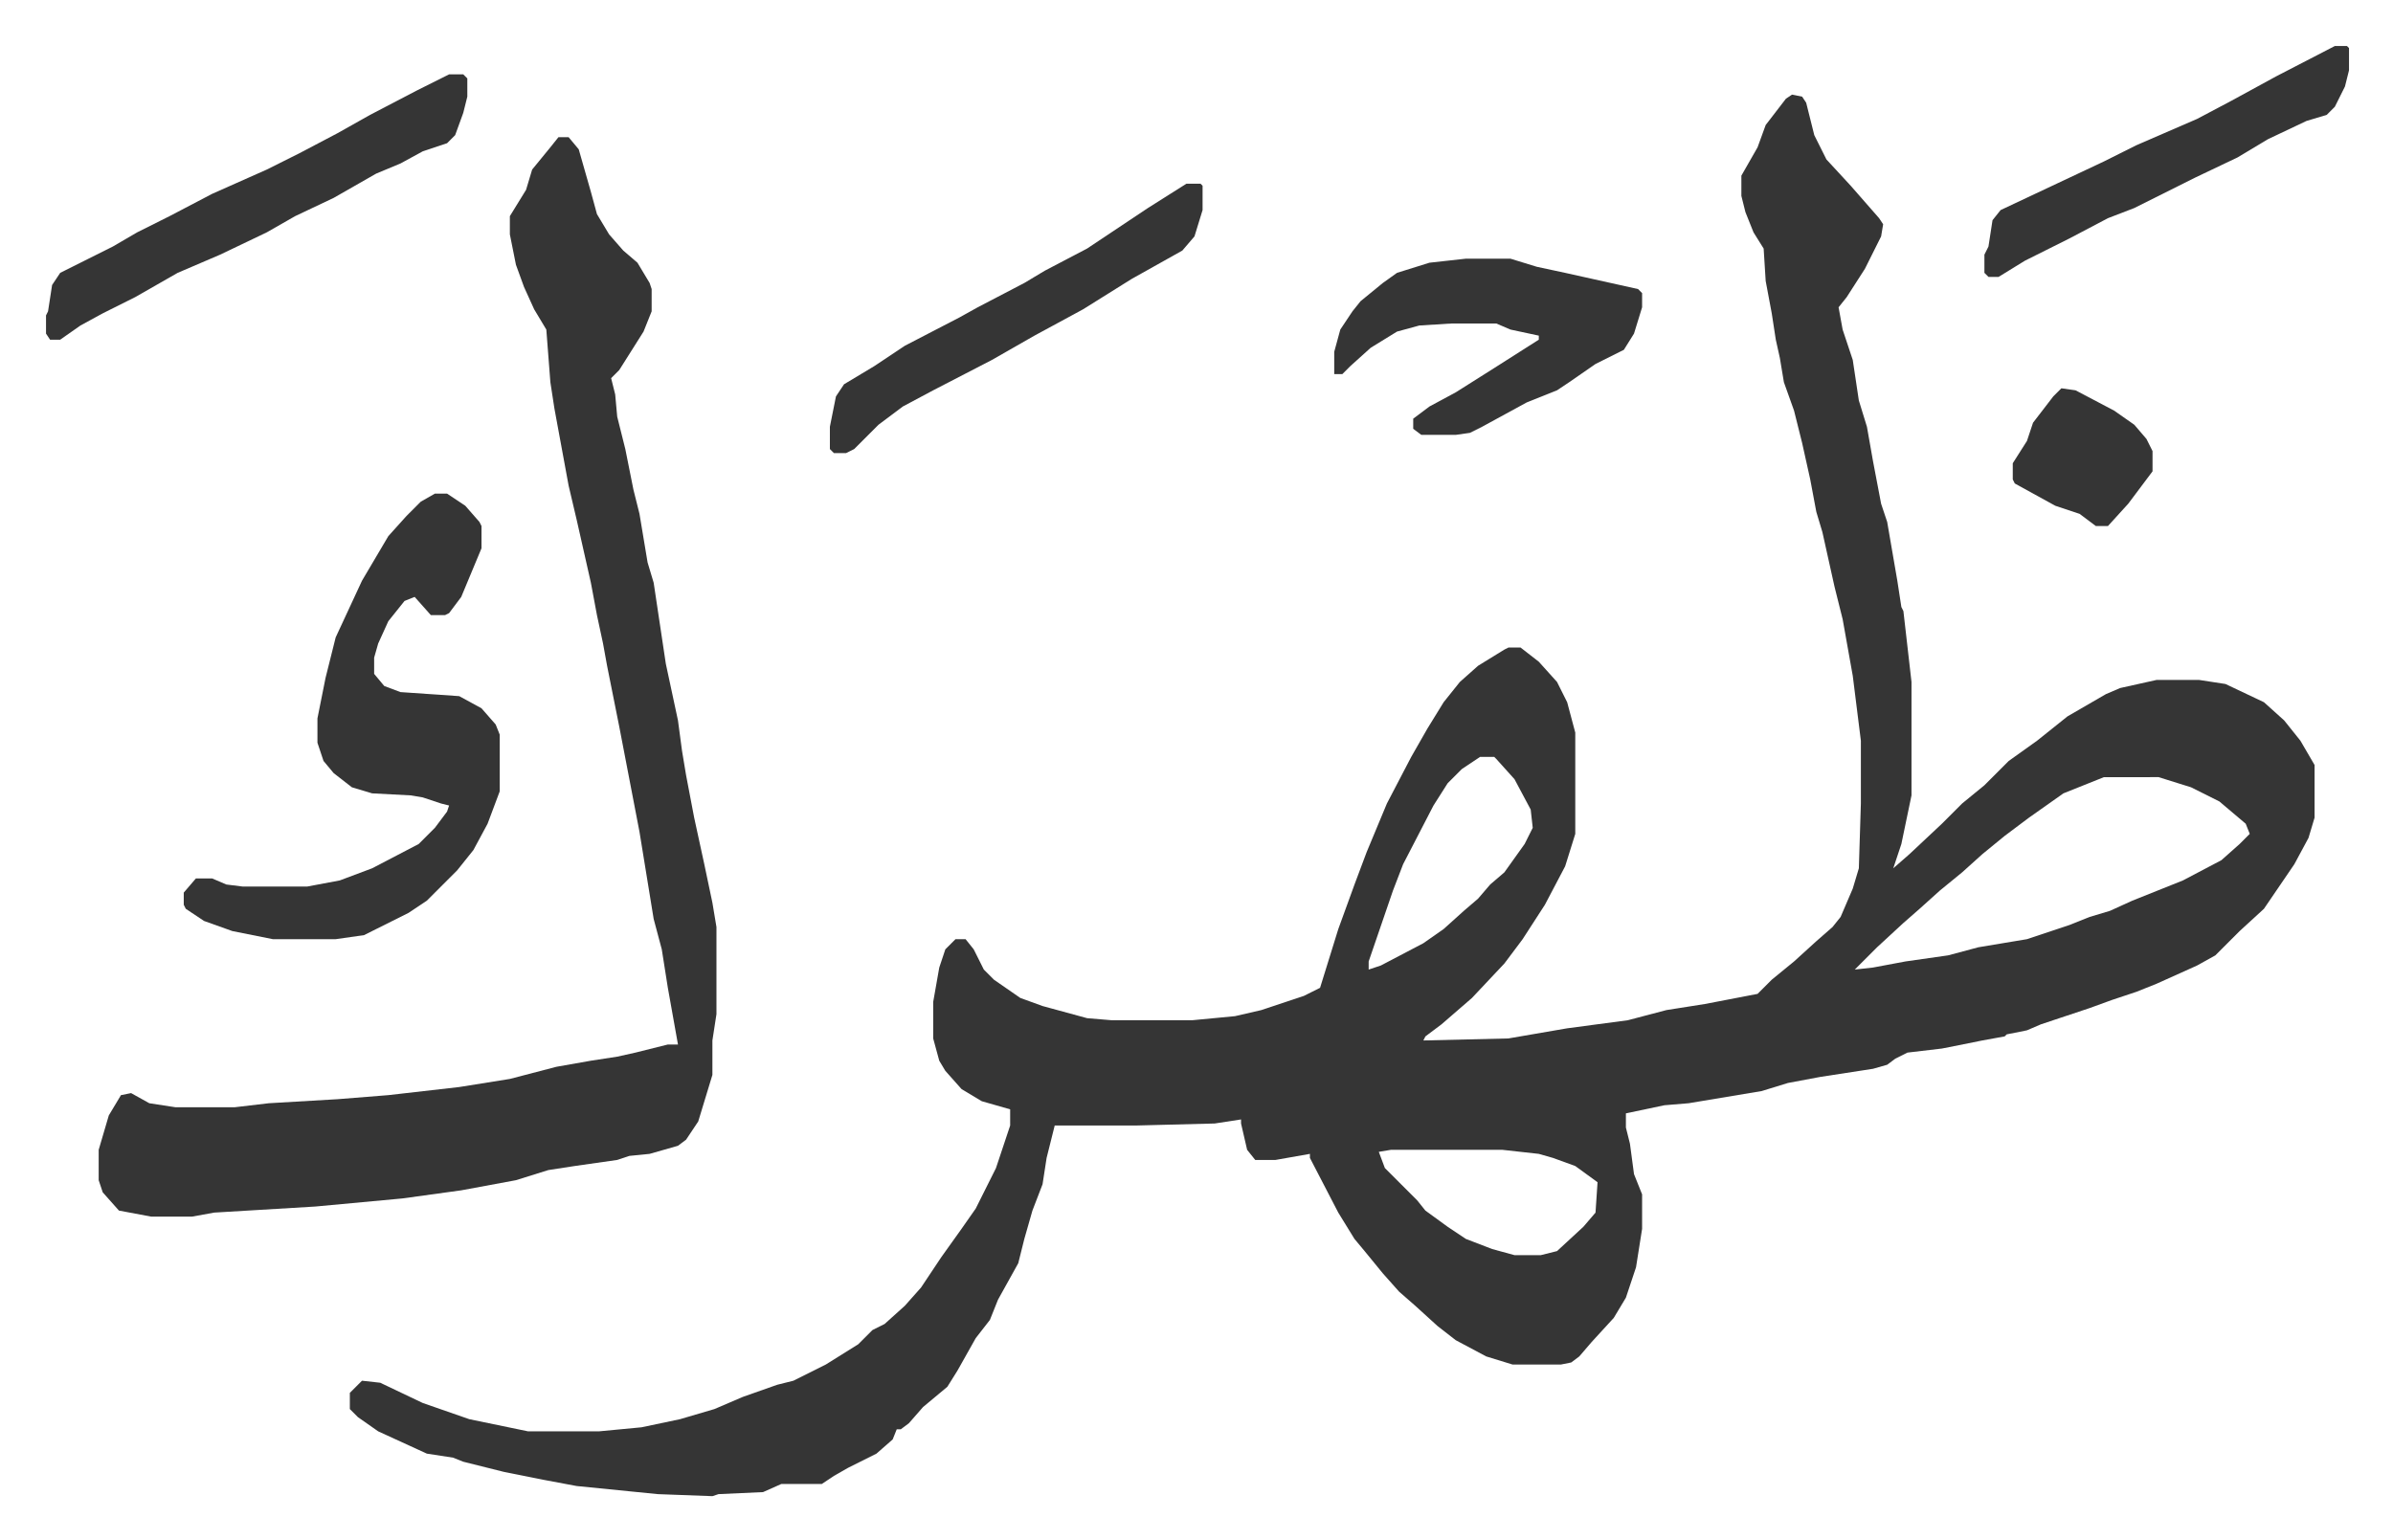 <svg xmlns="http://www.w3.org/2000/svg" role="img" viewBox="-22.72 418.28 1181.44 760.44"><path fill="#353535" id="rule_normal" d="M862 465l5 1 2 3 4 16 6 12 12 13 7 8 7 8 2 3-1 6-8 16-9 14-4 5 2 11 5 15 3 20 4 13 3 17 4 21 3 9 5 29 2 13 1 2 4 35v56l-5 24-4 12 8-7 16-15 10-10 11-9 12-12 14-10 15-12 19-11 7-3 18-4h21l13 2 19 9 10 9 8 10 7 12v26l-3 10-7 13-15 22-12 11-12 12-9 5-20 9-10 4-12 4-11 4-24 8-7 3-10 2-1 1-11 2-20 4-17 2-6 3-4 3-7 2-26 4-16 3-13 4-36 6-12 1-19 4v7l2 8 2 15 4 10v17l-3 19-5 15-6 10-11 12-6 7-4 3-5 1h-24l-13-4-15-8-9-7-11-10-8-7-8-9-9-11-5-6-8-13-14-27v-2l-17 3h-10l-4-5-3-13v-2l-13 2-39 1h-40l-4 16-2 13-5 13-4 14-3 12-10 18-4 10-7 9-9 16-5 8-6 5-6 5-7 8-4 3h-2l-2 5-8 7-14 7-7 4-6 4h-20l-9 4-22 1-3 1-27-1-40-4-16-3-20-4-20-5-5-2-13-2-24-11-10-7-4-4v-8l6-6 9 1 21 10 23 8 29 6h35l21-2 19-4 17-5 14-6 17-6 8-2 16-8 16-10 7-7 6-3 10-9 8-9 10-15 10-14 7-10 5-10 5-10 3-9 4-12v-8l-14-4-10-6-8-9-3-5-3-11v-18l3-17 3-9 5-5h5l4 5 5 10 5 5 13 9 11 4 22 6 12 1h40l21-2 13-3 21-7 8-4 9-29 8-22 6-16 10-24 12-23 8-14 8-13 8-10 9-8 13-8 2-1h6l9 7 9 10 5 10 4 15v50l-5 16-10 19-11 17-9 12-16 17-15 13-8 6-1 2 42-1 29-5 30-4 19-5 19-3 26-5 7-7 11-9 11-10 8-7 4-5 6-14 3-10 1-32v-31l-4-32-5-28-4-16-6-27-3-10-3-16-4-18-4-16-5-14-2-12-2-9-2-13-3-16-1-16-5-8-4-10-2-8v-10l8-14 4-11 10-13zM708 792l-9 6-7 7-7 11-15 29-5 13-12 35v4l6-2 21-11 10-7 10-9 7-6 6-7 7-6 10-14 4-8-1-9-8-15-9-10-1-1zm308 10l-20 8-17 12-12 9-11 9-10 9-11 9-10 9-8 7-13 12-8 8-3 3 9-1 16-3 21-3 15-4 24-4 21-7 10-4 10-3 11-5 15-6 10-4 19-10 9-8 5-5-2-5-13-11-14-7-16-5zM664 986l-6 1 3 8 16 16 4 5 11 8 9 6 13 5 11 3h13l8-2 13-12 6-7 1-15-11-8-11-4-7-2-18-2z"/><path fill="#353535" id="rule_normal" d="M253 486h5l5 6 6 21 3 11 6 10 7 8 7 6 6 10 1 3v11l-4 10-12 19-4 4 2 8 1 11 4 16 4 20 3 12 4 24 3 10 6 40 6 28 2 15 2 12 4 21 5 23 4 19 2 12v43l-2 13v17l-7 23-6 9-4 3-14 4-10 1-6 2-21 3-13 2-16 5-27 5-29 4-43 4-50 3-11 2H52l-16-3-8-9-2-6v-15l5-17 6-10 5-1 9 5 13 2h29l17-2 34-2 25-2 35-4 25-4 23-6 17-3 13-2 9-2 16-4h5l-5-28-3-19-4-15-7-43-10-52-6-30-2-11-3-14-3-16-7-31-4-17-7-38-2-13-2-26-6-10-5-11-4-11-3-15v-9l8-13 3-10 9-11z"/><path fill="#353535" id="rule_normal" d="M192 662h6l9 6 7 8 1 2v11l-10 24-6 8-2 1h-7l-8-9-5 2-8 10-5 11-2 7v8l5 6 8 3 29 2 11 6 7 8 2 5v28l-6 16-7 13-8 10-15 15-9 6-16 8-6 3-14 2h-31l-20-4-14-5-9-6-1-2v-6l6-7h8l7 3 8 1h32l16-3 16-6 23-12 8-8 6-8 1-3-4-1-9-3-6-1-19-1-10-3-9-7-5-6-3-9v-12l4-20 5-20 13-28 13-22 9-10 7-7zm509-116h22l13 4 14 3 27 6 9 2 2 2v7l-4 13-5 8-14 7-13 9-6 4-15 6-22 12-6 3-7 1h-17l-4-3v-5l8-6 13-7 19-12 22-14v-2l-14-3-7-3h-22l-16 1-11 3-13 8-10 9-4 4h-4v-11l3-11 6-9 4-5 11-9 7-5 16-5zm-502-91h7l2 2v9l-2 8-4 11-4 4-12 4-11 6-12 5-21 12-19 9-14 8-23 11-21 9-21 12-16 8-11 6-10 7H2l-2-3v-9l1-2 2-13 4-6 10-5 16-8 12-7 16-8 21-11 27-12 16-8 19-10 16-9 23-12zm364 54h7l1 1v12l-4 13-6 7-25 14-24 15-24 13-21 12-29 15-15 8-12 9-12 12-4 2h-6l-2-2v-11l3-15 4-6 15-9 15-10 27-14 9-5 23-12 10-6 21-11 15-10 15-10zm567-68h6l1 1v11l-2 8-5 10-4 4-10 3-19 9-15 9-21 10-16 8-14 7-13 5-19 10-22 11-13 8h-5l-2-2v-9l2-4 2-13 4-5 34-16 17-8 16-8 30-13 17-9 22-12zM995 610l7 1 19 10 10 7 6 7 3 6v10l-12 16-10 11h-6l-8-6-12-4-20-11-1-2v-8l7-11 3-9 10-13z"/></svg>
